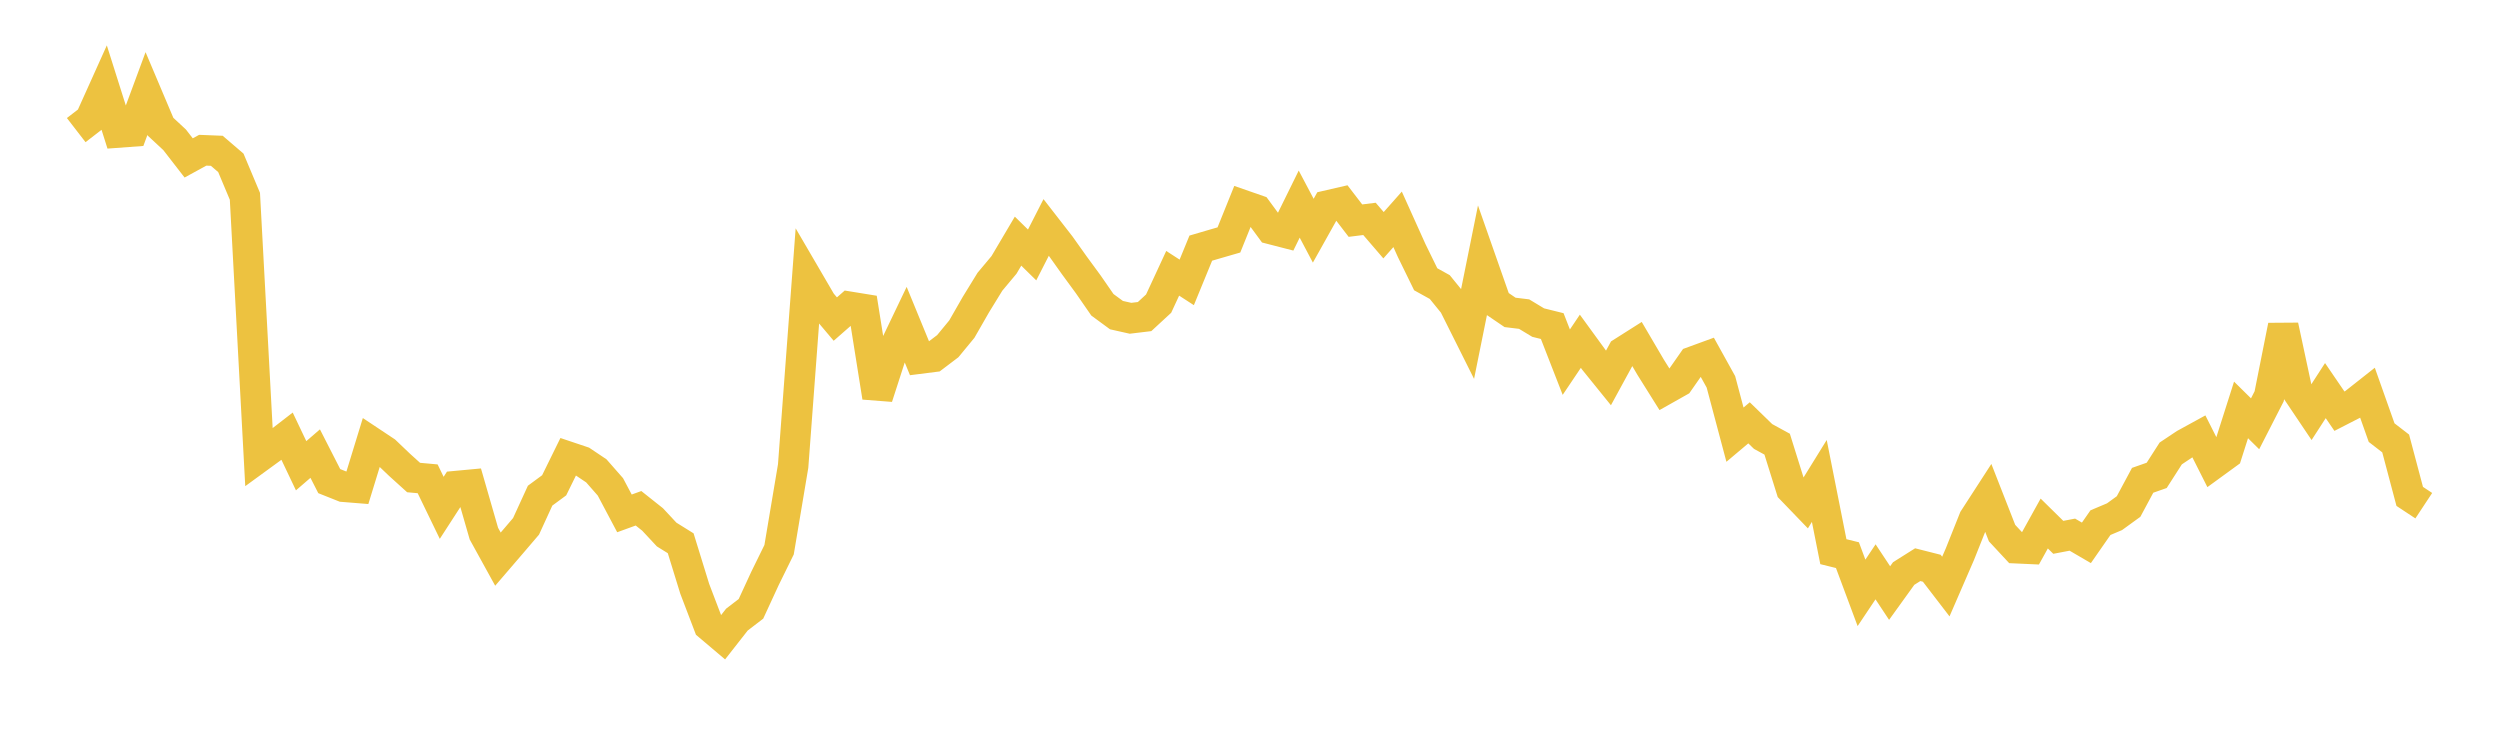 <svg width="164" height="48" xmlns="http://www.w3.org/2000/svg" xmlns:xlink="http://www.w3.org/1999/xlink"><path fill="none" stroke="rgb(237,194,64)" stroke-width="2" d="M5,8.535L5.922,7.823L6.844,5.776L7.766,8.693L8.689,8.625L9.611,6.135L10.533,8.314L11.455,9.171L12.377,10.36L13.299,9.855L14.222,9.892L15.144,10.683L16.066,12.878L16.988,29.999L17.91,29.327L18.832,28.614L19.754,30.553L20.677,29.756L21.599,31.562L22.521,31.929L23.443,32.003L24.365,28.999L25.287,29.612L26.21,30.492L27.132,31.326L28.054,31.41L28.976,33.314L29.898,31.889L30.82,31.803L31.743,35.006L32.665,36.68L33.587,35.607L34.509,34.527L35.431,32.515L36.353,31.836L37.275,29.96L38.198,30.27L39.12,30.888L40.042,31.939L40.964,33.678L41.886,33.343L42.808,34.075L43.731,35.065L44.653,35.639L45.575,38.627L46.497,41.043L47.419,41.823L48.341,40.646L49.263,39.939L50.186,37.939L51.108,36.062L52.03,30.574L52.952,18.259L53.874,19.839L54.796,20.931L55.719,20.122L56.641,20.272L57.563,26.057L58.485,23.207L59.407,21.281L60.329,23.525L61.251,23.408L62.174,22.709L63.096,21.59L64.018,19.982L64.94,18.481L65.862,17.379L66.784,15.819L67.707,16.725L68.629,14.919L69.551,16.106L70.473,17.403L71.395,18.661L72.317,19.994L73.24,20.672L74.162,20.879L75.084,20.768L76.006,19.917L76.928,17.928L77.85,18.525L78.772,16.278L79.695,16.007L80.617,15.74L81.539,13.454L82.461,13.775L83.383,15.028L84.305,15.266L85.228,13.39L86.15,15.134L87.072,13.486L87.994,13.273L88.916,14.474L89.838,14.359L90.76,15.431L91.683,14.389L92.605,16.435L93.527,18.32L94.449,18.831L95.371,19.966L96.293,21.809L97.216,17.239L98.138,19.866L99.06,20.493L99.982,20.605L100.904,21.162L101.826,21.391L102.749,23.758L103.671,22.386L104.593,23.653L105.515,24.793L106.437,23.102L107.359,22.518L108.281,24.089L109.204,25.562L110.126,25.042L111.048,23.722L111.97,23.385L112.892,25.049L113.814,28.514L114.737,27.737L115.659,28.633L116.581,29.137L117.503,32.084L118.425,33.041L119.347,31.55L120.269,36.19L121.192,36.418L122.114,38.891L123.036,37.512L123.958,38.904L124.88,37.624L125.802,37.043L126.725,37.277L127.647,38.478L128.569,36.353L129.491,34.041L130.413,32.616L131.335,34.971L132.257,35.963L133.18,36.005L134.102,34.342L135.024,35.249L135.946,35.073L136.868,35.611L137.79,34.286L138.713,33.896L139.635,33.227L140.557,31.508L141.479,31.184L142.401,29.746L143.323,29.131L144.246,28.625L145.168,30.454L146.09,29.783L147.012,26.891L147.934,27.8L148.856,25.999L149.778,21.372L150.701,25.678L151.623,27.05L152.545,25.624L153.467,26.974L154.389,26.501L155.311,25.774L156.234,28.38L157.156,29.092L158.078,32.564L159,33.173"></path></svg>